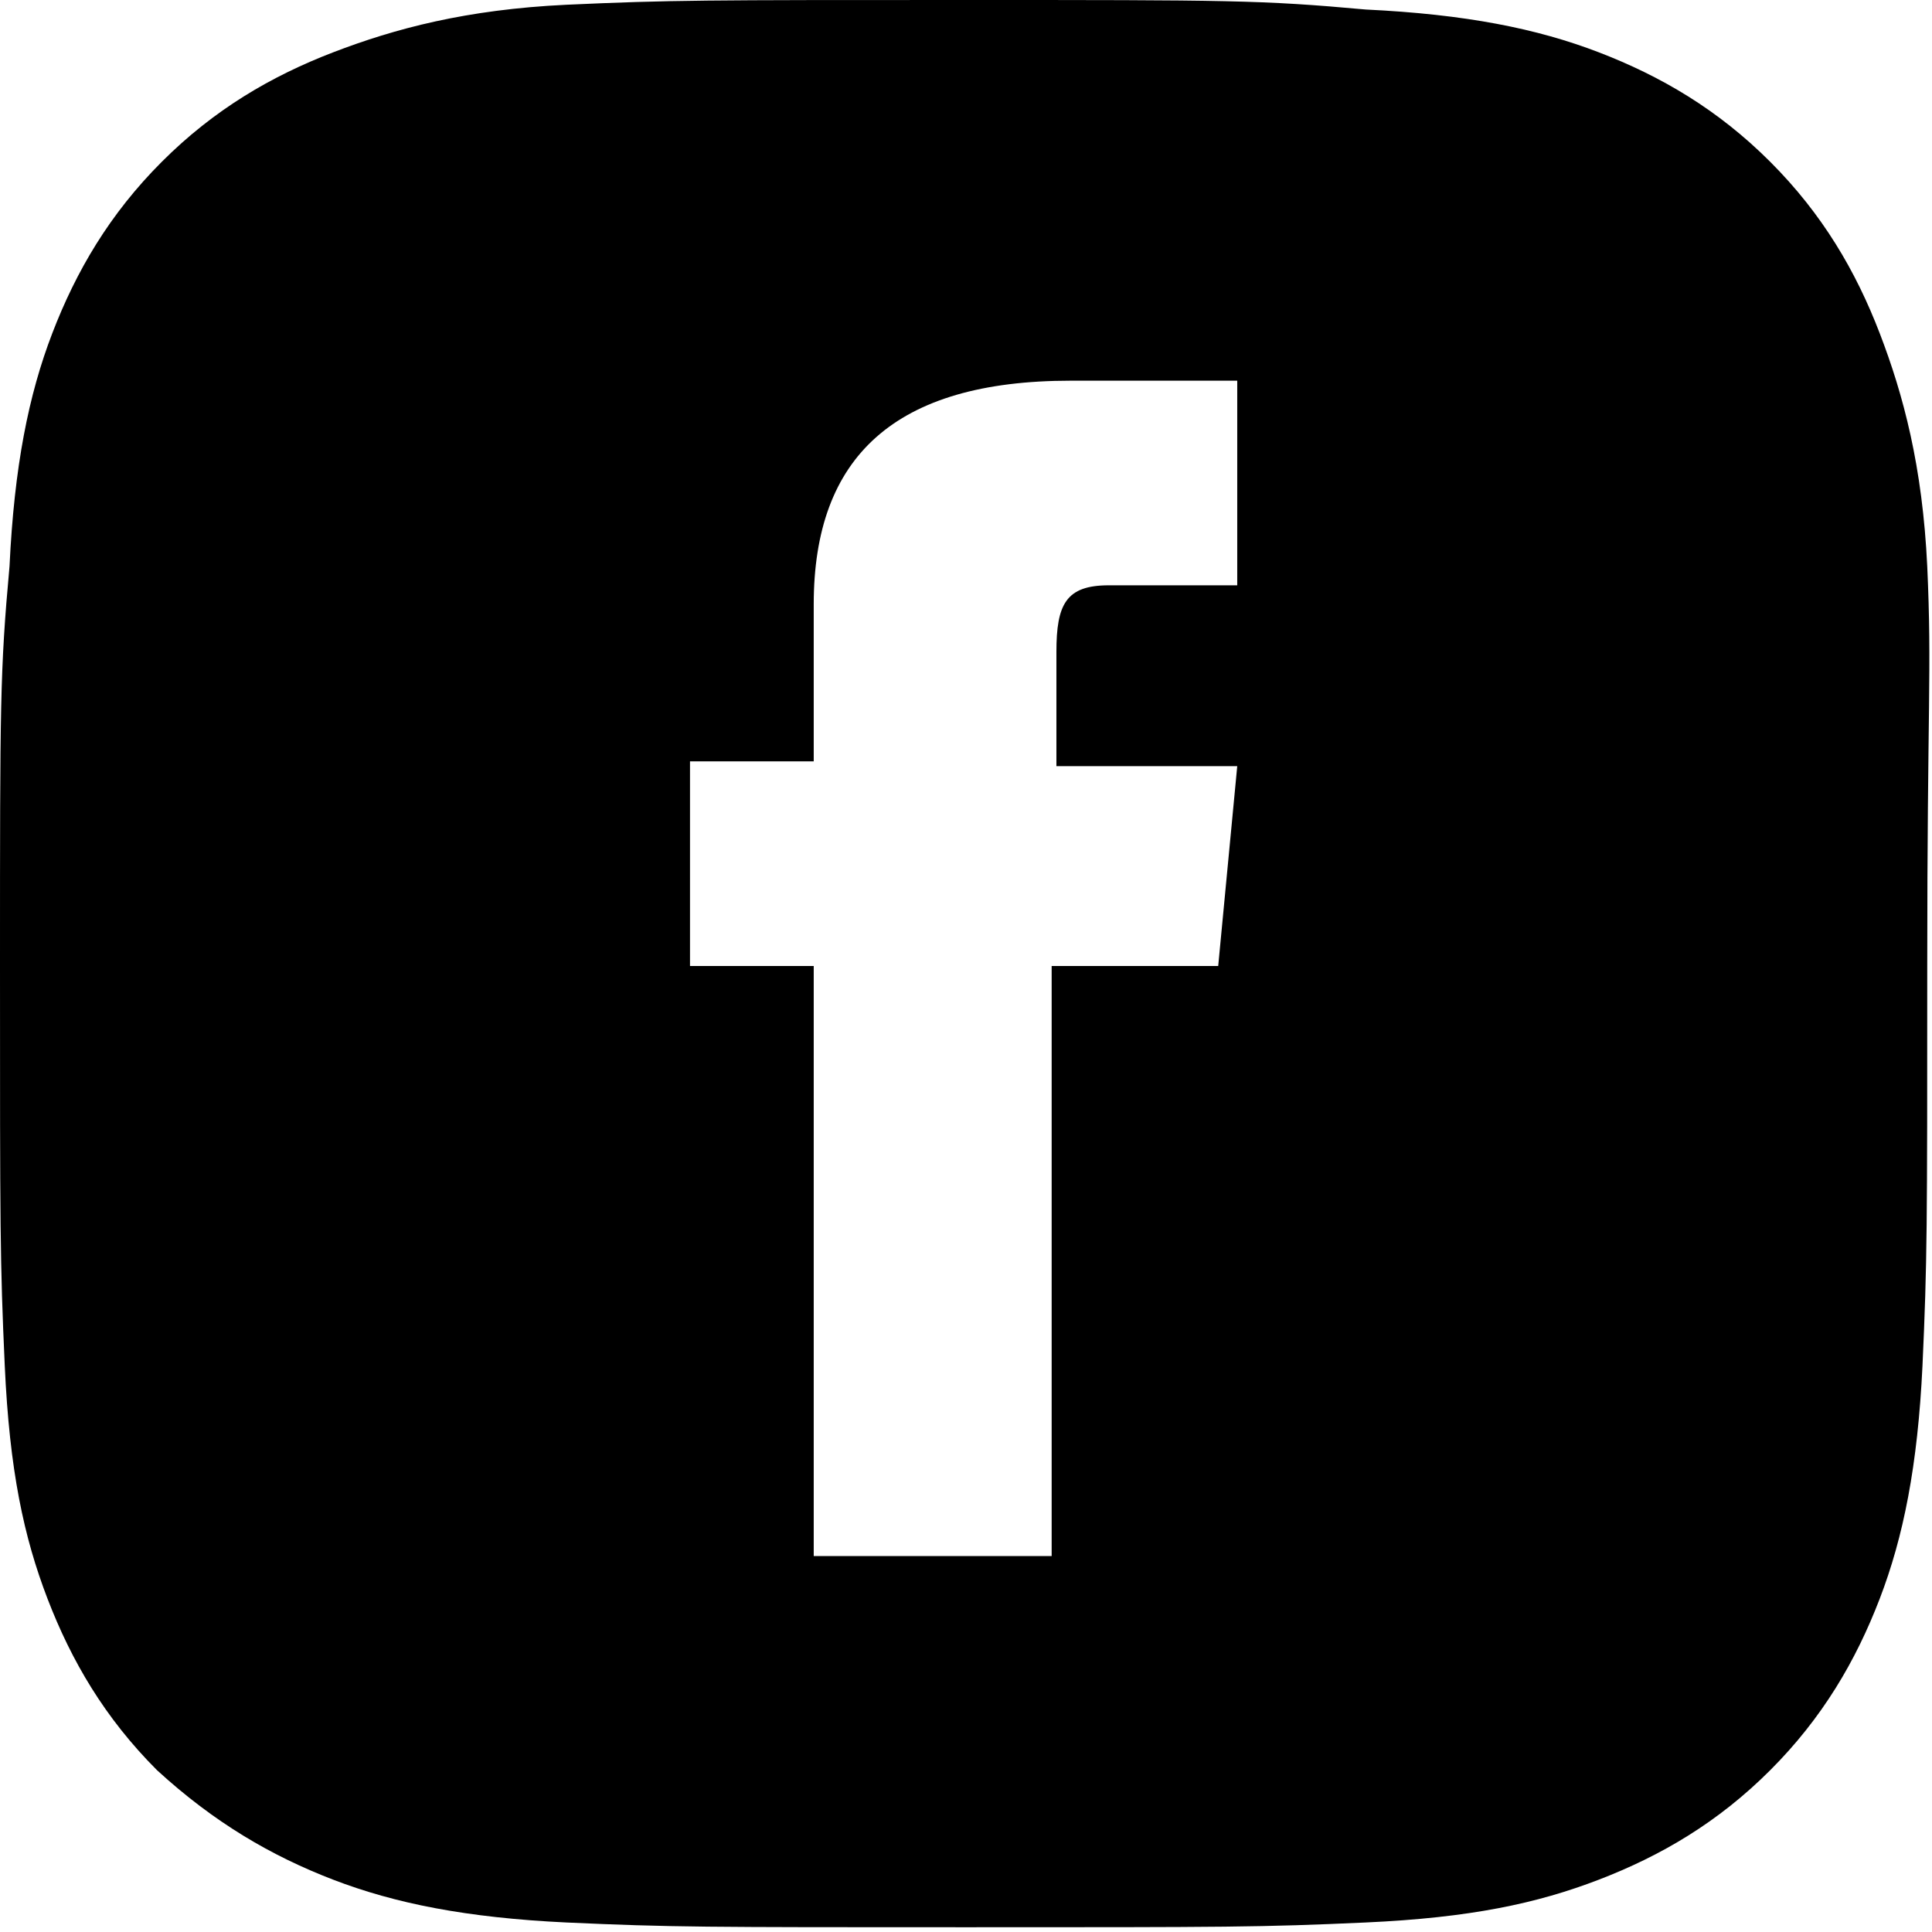 <?xml version="1.0" encoding="utf-8"?>
<!-- Generator: Adobe Illustrator 25.4.1, SVG Export Plug-In . SVG Version: 6.00 Build 0)  -->
<svg version="1.1" id="Laag_1" xmlns="http://www.w3.org/2000/svg" xmlns:xlink="http://www.w3.org/1999/xlink" x="0px" y="0px"
	 viewBox="0 0 40.6 40.6" style="enable-background:new 0 0 40.6 40.6;" xml:space="preserve">
<path d="M40.5,11.9C40.4,9.8,40,8.3,39.5,7c-0.5-1.3-1.2-2.5-2.3-3.6c-1.1-1.1-2.3-1.8-3.6-2.3c-1.3-0.5-2.8-0.8-4.9-0.9
	C26.5,0,25.8,0,20.3,0s-6.2,0-8.4,0.1C9.8,0.2,8.3,0.6,7,1.1C5.7,1.6,4.5,2.3,3.4,3.4S1.6,5.7,1.1,7c-0.5,1.3-0.8,2.8-0.9,4.9
	C0,14.1,0,14.8,0,20.3s0,6.2,0.1,8.4c0.1,2.2,0.4,3.6,0.9,4.9c0.5,1.3,1.2,2.5,2.3,3.6C4.5,38.3,5.7,39,7,39.5
	c1.3,0.5,2.8,0.8,4.9,0.9c2.2,0.1,2.9,0.1,8.4,0.1s6.2,0,8.4-0.1c2.2-0.1,3.6-0.4,4.9-0.9c1.3-0.5,2.5-1.2,3.6-2.3
	c1.1-1.1,1.8-2.3,2.3-3.6c0.5-1.3,0.8-2.8,0.9-4.9c0.1-2.2,0.1-2.9,0.1-8.4S40.6,14.1,40.5,11.9z M26,12.3c0,0-1.9,0-2.7,0
	c-0.9,0-1.1,0.4-1.1,1.4c0,0.8,0,2.4,0,2.4H26l-0.4,4.2h-3.5v12.4h-5V20.3h-2.6V16h2.6c0,0,0-0.6,0-3.3c0-3.1,1.7-4.7,5.4-4.7
	C23.2,8,26,8,26,8V12.3z"/>
</svg>
